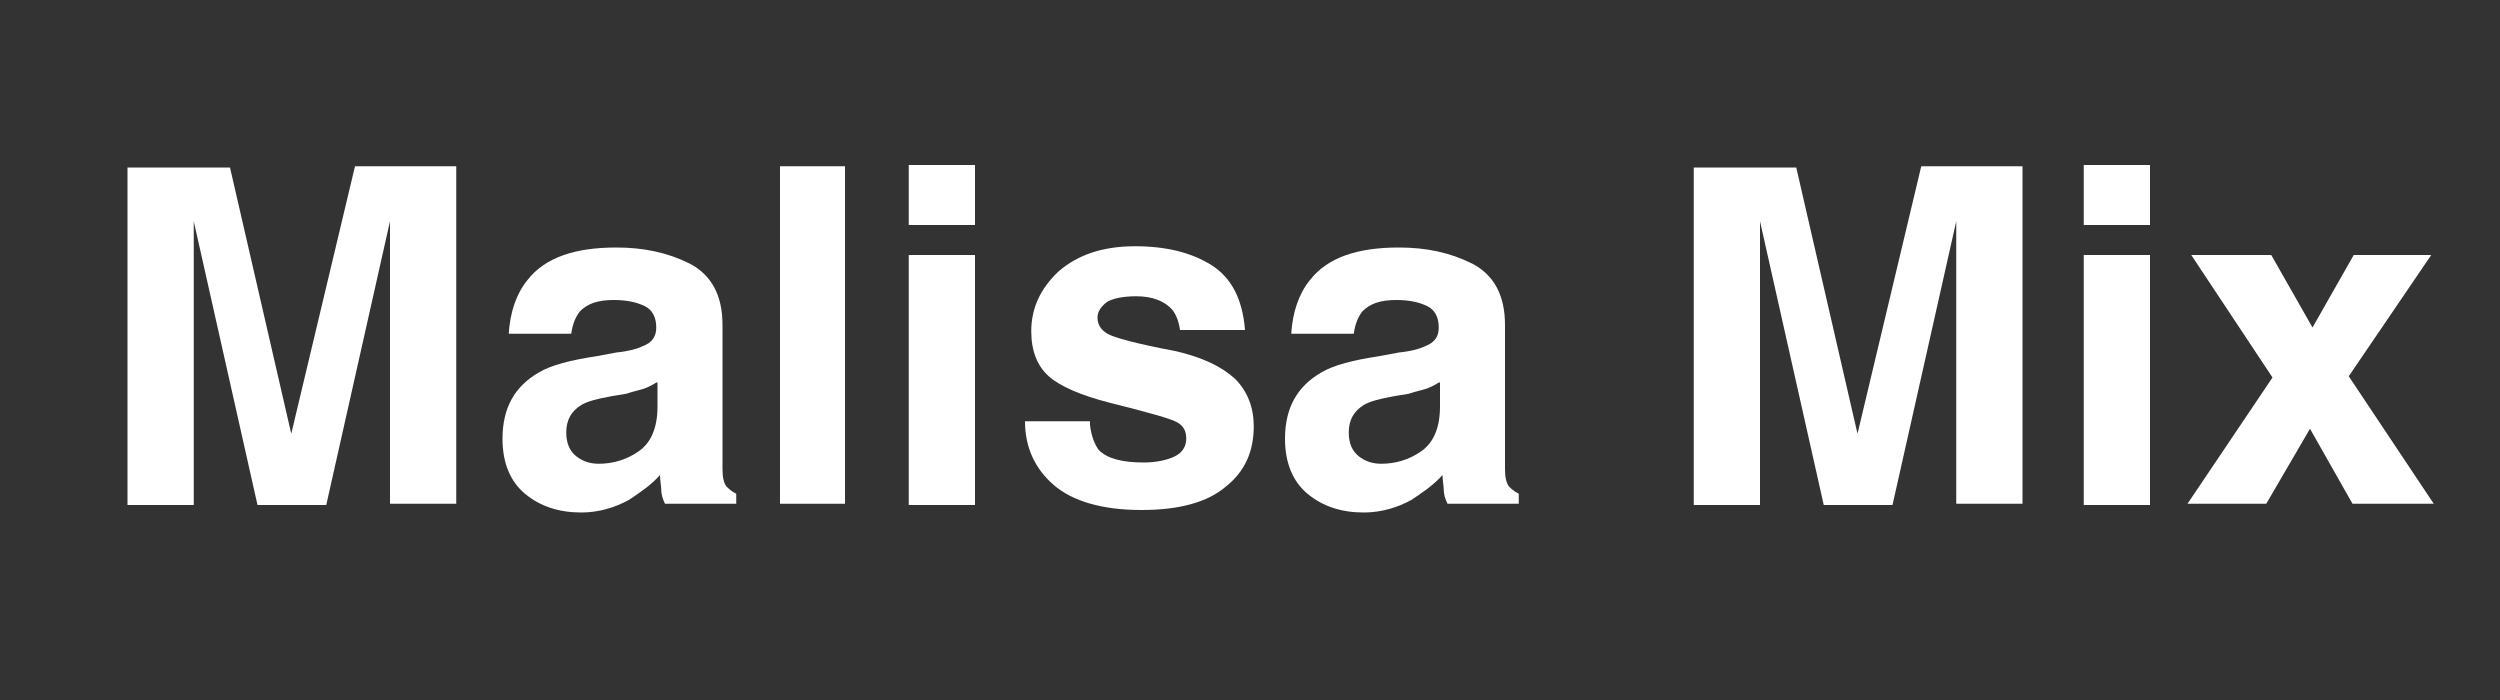 <?xml version="1.0" encoding="utf-8"?>
<!-- Generator: Adobe Illustrator 27.3.1, SVG Export Plug-In . SVG Version: 6.00 Build 0)  -->
<svg version="1.1" id="Layer_1" xmlns="http://www.w3.org/2000/svg" xmlns:xlink="http://www.w3.org/1999/xlink" x="0px" y="0px"
	 viewBox="0 0 200 56" style="enable-background:new 0 0 200 56;" xml:space="preserve">
<rect x="0" y="0" width="200" height="56" fill="#333333" stroke="none"/>
<style type="text/css">
	.st0{fill:#FFFFFF;}
</style>
<g>
	<path class="st0" d="M28.4,13.3h8.1v27h-5.3V22.1c0-0.5,0-1.3,0-2.2c0-0.9,0-1.7,0-2.2l-5.1,22.7h-5.5l-5.1-22.7c0,0.5,0,1.2,0,2.2
		c0,0.9,0,1.7,0,2.2v18.3h-5.3v-27h8.2l4.9,21.3L28.4,13.3z"/>
	<path class="st0" d="M49.3,28.2c1-0.1,1.7-0.3,2.1-0.5c0.8-0.3,1.1-0.8,1.1-1.5c0-0.8-0.3-1.4-0.9-1.7c-0.6-0.3-1.4-0.5-2.5-0.5
		c-1.3,0-2.1,0.3-2.7,0.9c-0.4,0.5-0.6,1.1-0.7,1.8h-5c0.1-1.7,0.6-3.2,1.5-4.3c1.4-1.8,3.8-2.6,7.1-2.6c2.2,0,4.1,0.4,5.9,1.3
		c1.7,0.9,2.6,2.5,2.6,4.9v9.2c0,0.6,0,1.4,0,2.3c0,0.7,0.1,1.1,0.3,1.4c0.2,0.2,0.4,0.4,0.8,0.6v0.8h-5.7c-0.2-0.4-0.3-0.8-0.3-1.1
		s-0.1-0.8-0.1-1.2c-0.7,0.8-1.6,1.4-2.5,2c-1.1,0.6-2.4,1-3.8,1c-1.8,0-3.3-0.5-4.5-1.5c-1.2-1-1.8-2.5-1.8-4.4
		c0-2.5,1-4.2,2.9-5.3c1-0.6,2.6-1,4.6-1.3L49.3,28.2z M52.5,30.6c-0.3,0.2-0.7,0.4-1,0.5c-0.3,0.1-0.8,0.2-1.4,0.4l-1.2,0.2
		c-1.1,0.2-1.9,0.4-2.4,0.7c-0.8,0.5-1.2,1.2-1.2,2.2c0,0.9,0.3,1.5,0.8,1.9c0.5,0.4,1.1,0.6,1.8,0.6c1.1,0,2.2-0.3,3.2-1
		s1.5-1.9,1.5-3.6V30.6z"/>
	<path class="st0" d="M67.6,40.3h-5.2v-27h5.2V40.3z"/>
	<path class="st0" d="M78,18h-5.3v-4.8H78V18z M72.7,20.4H78v20h-5.3V20.4z"/>
	<path class="st0" d="M87.2,34c0.1,0.9,0.4,1.6,0.7,2c0.7,0.7,1.9,1,3.6,1c1,0,1.9-0.2,2.5-0.5s0.9-0.8,0.9-1.4c0-0.6-0.2-1-0.7-1.3
		c-0.5-0.3-2.3-0.8-5.5-1.6c-2.3-0.6-3.9-1.3-4.8-2.1c-0.9-0.8-1.4-2-1.4-3.6c0-1.8,0.7-3.4,2.2-4.8c1.5-1.3,3.5-2,6.1-2
		c2.5,0,4.5,0.5,6.1,1.5c1.6,1,2.5,2.7,2.7,5.2h-5.2c-0.1-0.7-0.3-1.2-0.6-1.6c-0.6-0.7-1.6-1.1-2.9-1.1c-1.1,0-2,0.2-2.4,0.5
		c-0.5,0.4-0.7,0.8-0.7,1.2c0,0.6,0.3,1,0.8,1.3c0.5,0.3,2.3,0.8,5.5,1.4c2.1,0.5,3.6,1.2,4.7,2.2c1,1,1.5,2.3,1.5,3.8
		c0,2-0.7,3.6-2.2,4.8c-1.5,1.3-3.8,1.9-6.8,1.9c-3.1,0-5.5-0.7-7-2s-2.3-3-2.3-5.1H87.2z"/>
	<path class="st0" d="M111.9,28.2c1-0.1,1.7-0.3,2.1-0.5c0.8-0.3,1.1-0.8,1.1-1.5c0-0.8-0.3-1.4-0.9-1.7c-0.6-0.3-1.4-0.5-2.5-0.5
		c-1.3,0-2.1,0.3-2.7,0.9c-0.4,0.5-0.6,1.1-0.7,1.8h-5c0.1-1.7,0.6-3.2,1.5-4.3c1.4-1.8,3.8-2.6,7.1-2.6c2.2,0,4.1,0.4,5.9,1.3
		c1.7,0.9,2.6,2.5,2.6,4.9v9.2c0,0.6,0,1.4,0,2.3c0,0.7,0.1,1.1,0.3,1.4c0.2,0.2,0.4,0.4,0.8,0.6v0.8h-5.7c-0.2-0.4-0.3-0.8-0.3-1.1
		s-0.1-0.8-0.1-1.2c-0.7,0.8-1.6,1.4-2.5,2c-1.1,0.6-2.4,1-3.8,1c-1.8,0-3.3-0.5-4.5-1.5c-1.2-1-1.8-2.5-1.8-4.4
		c0-2.5,1-4.2,2.9-5.3c1-0.6,2.6-1,4.6-1.3L111.9,28.2z M115.1,30.6c-0.3,0.2-0.7,0.4-1,0.5c-0.3,0.1-0.8,0.2-1.4,0.4l-1.2,0.2
		c-1.1,0.2-1.9,0.4-2.4,0.7c-0.8,0.5-1.2,1.2-1.2,2.2c0,0.9,0.3,1.5,0.8,1.9c0.5,0.4,1.1,0.6,1.8,0.6c1.1,0,2.2-0.3,3.2-1
		s1.5-1.9,1.5-3.6V30.6z"/>
	<path class="st0" d="M153.7,13.3h8.1v27h-5.3V22.1c0-0.5,0-1.3,0-2.2c0-0.9,0-1.7,0-2.2l-5.1,22.7h-5.5l-5.1-22.7
		c0,0.5,0,1.2,0,2.2c0,0.9,0,1.7,0,2.2v18.3h-5.3v-27h8.2l4.9,21.3L153.7,13.3z"/>
	<path class="st0" d="M172,18h-5.3v-4.8h5.3V18z M166.7,20.4h5.3v20h-5.3V20.4z"/>
	<path class="st0" d="M175,40.3l6.8-10.1l-6.5-9.8h6.4l3.3,5.8l3.3-5.8h6.2l-6.6,9.7l6.8,10.2h-6.5l-3.4-6l-3.5,6H175z"/>
</g>
</svg>
